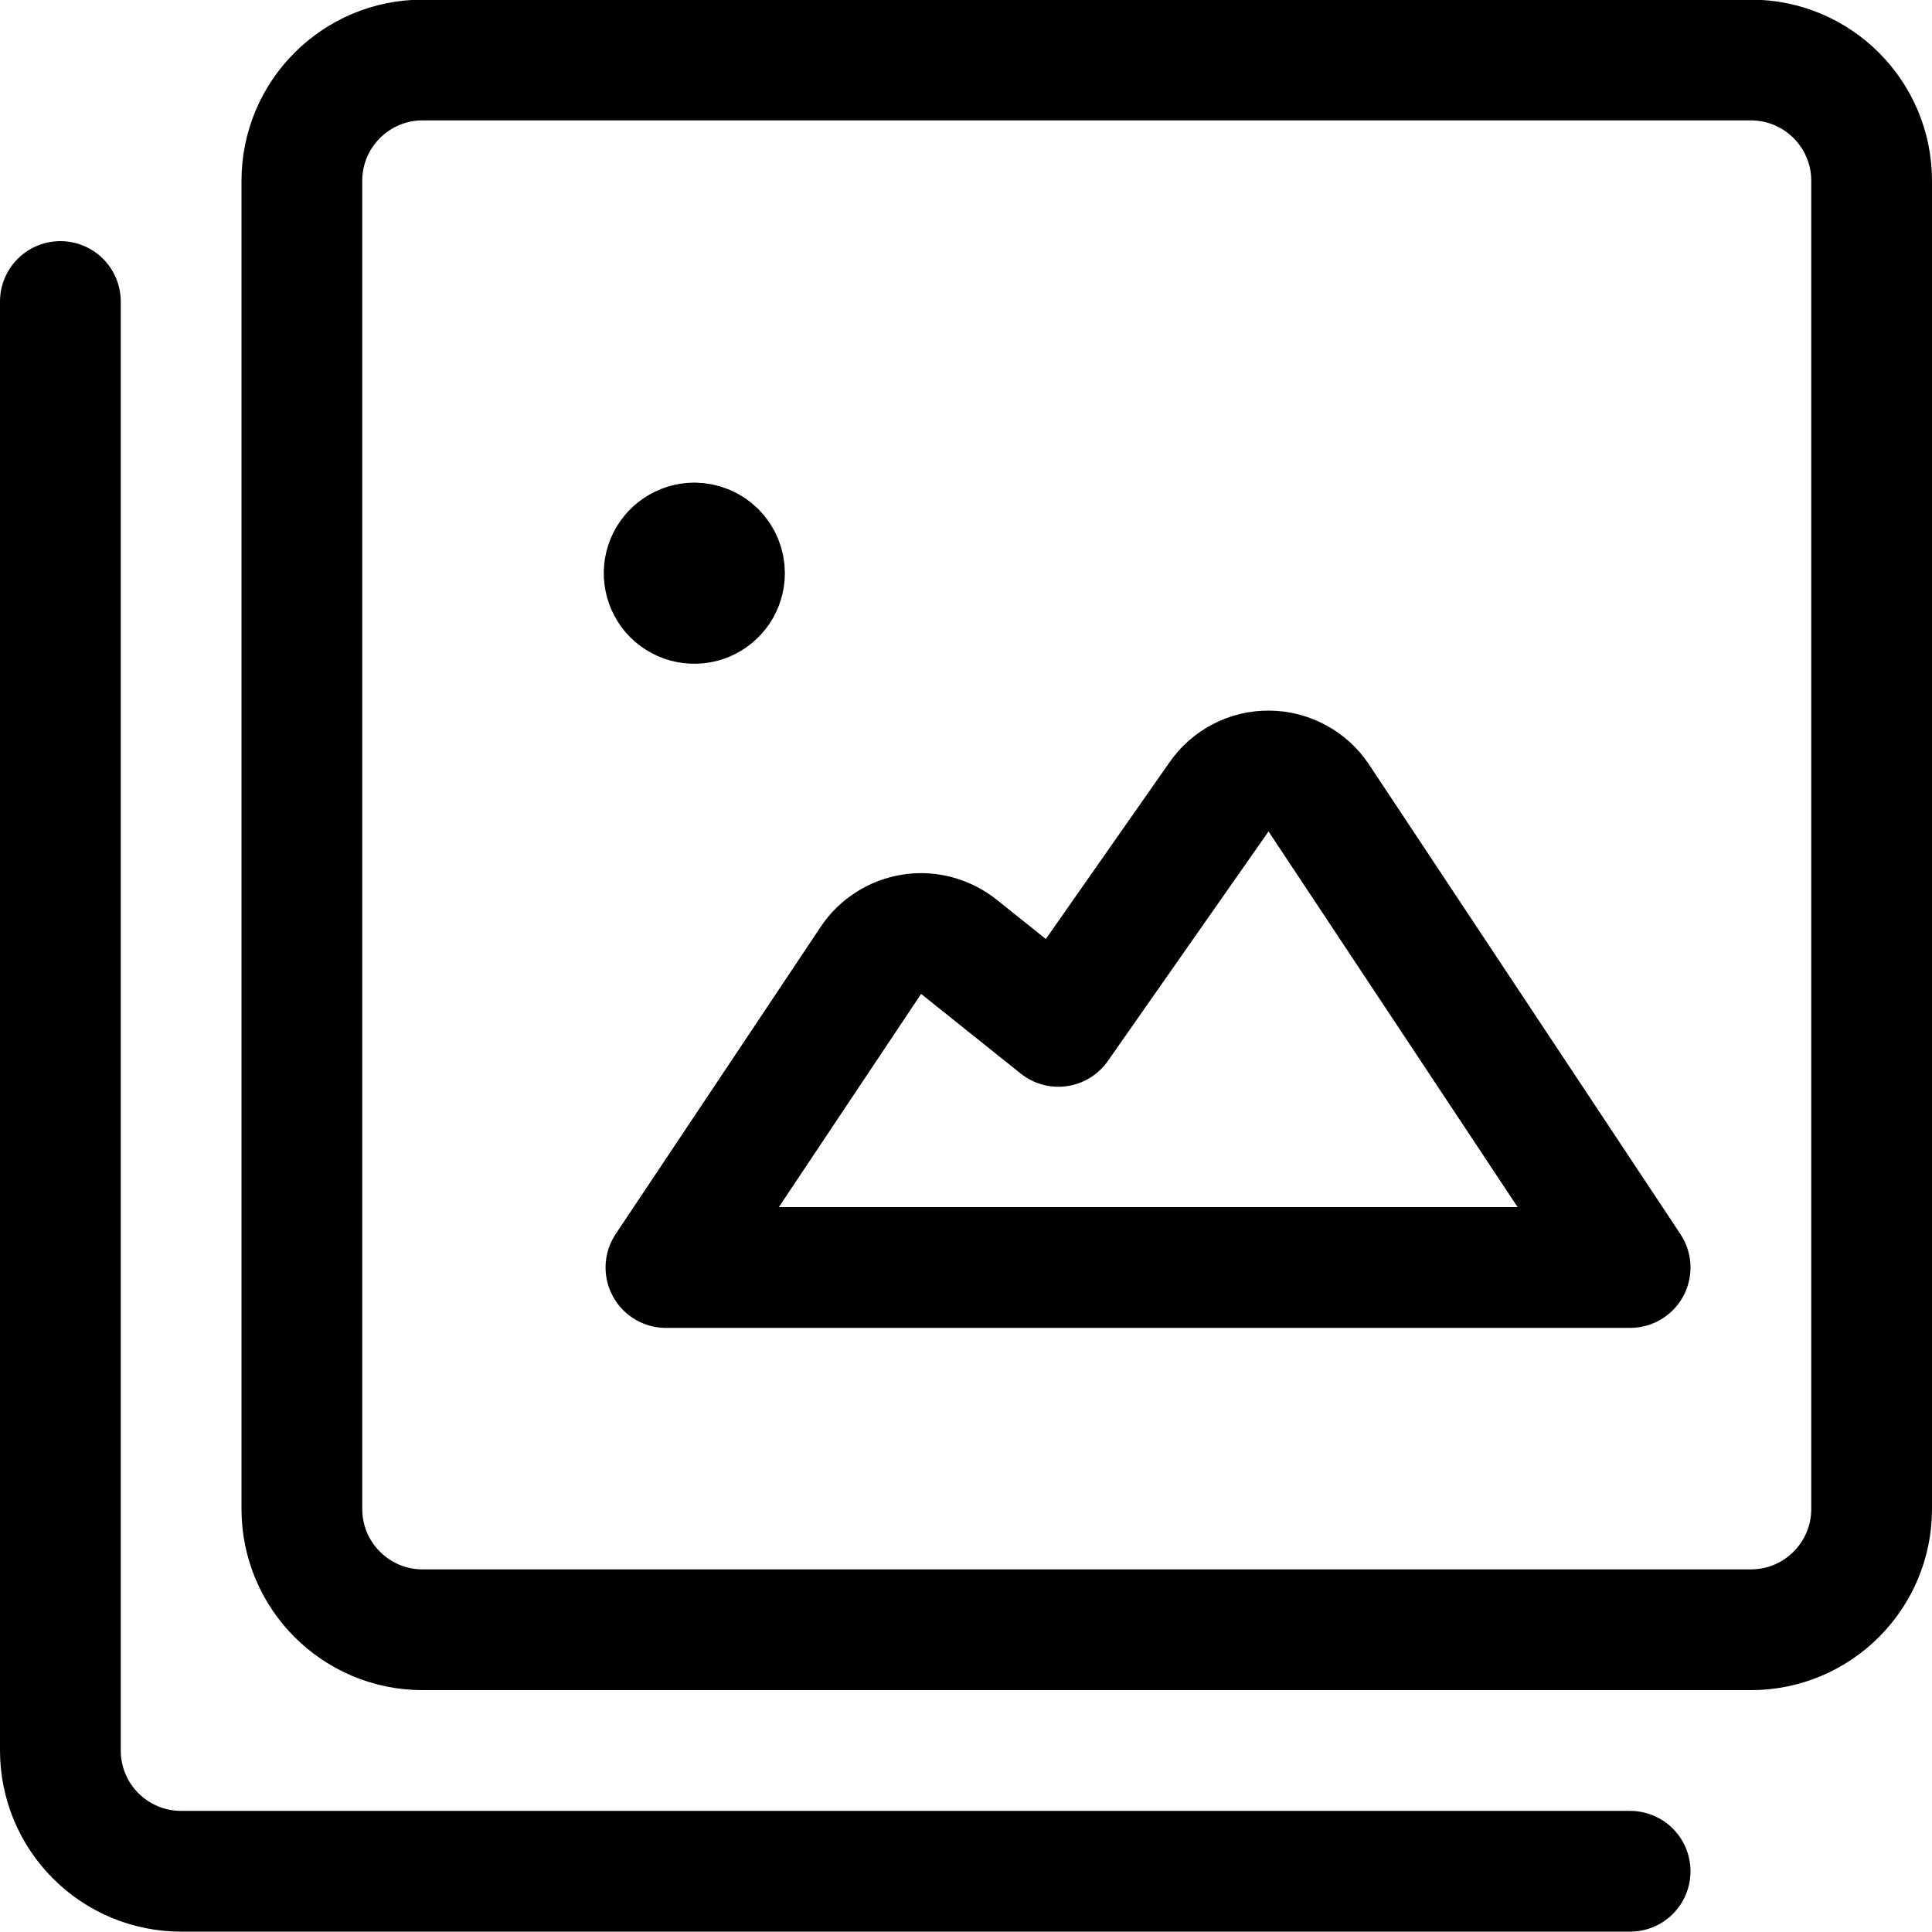 <svg width="16" height="16" viewBox="0 0 16 16" fill="none" xmlns="http://www.w3.org/2000/svg">
<g clip-path="url(#clip0)">
<path d="M14.5 0.497H3.5C2.948 0.497 2.5 0.945 2.5 1.497V12.497C2.5 13.049 2.948 13.497 3.5 13.497H14.5C15.052 13.497 15.5 13.049 15.5 12.497V1.497C15.5 0.945 15.052 0.497 14.5 0.497Z" stroke="black" stroke-linecap="round" stroke-linejoin="round"/>
<path d="M13.5 15.497H1.5C1.235 15.497 0.98 15.392 0.793 15.204C0.605 15.017 0.5 14.762 0.5 14.497V2.497" stroke="black" stroke-linecap="round" stroke-linejoin="round"/>
<path d="M5.749 4.497C5.7 4.497 5.652 4.512 5.611 4.54C5.57 4.567 5.538 4.606 5.519 4.652C5.5 4.698 5.495 4.748 5.505 4.796C5.515 4.845 5.538 4.889 5.573 4.924C5.608 4.959 5.653 4.983 5.701 4.992C5.75 5.002 5.8 4.997 5.846 4.978C5.891 4.959 5.93 4.927 5.958 4.886C5.985 4.845 6 4.796 6 4.747C6 4.681 5.974 4.617 5.927 4.57C5.88 4.523 5.816 4.497 5.75 4.497" stroke="black" stroke-linecap="round" stroke-linejoin="round"/>
<path d="M13.5 10.497L10.92 6.606C10.875 6.539 10.814 6.483 10.742 6.445C10.67 6.406 10.59 6.385 10.509 6.385C10.428 6.384 10.347 6.403 10.275 6.441C10.203 6.478 10.141 6.533 10.095 6.6L8.765 8.5L7.94 7.84C7.886 7.797 7.823 7.766 7.756 7.748C7.689 7.73 7.62 7.726 7.551 7.737C7.483 7.748 7.417 7.772 7.359 7.81C7.3 7.847 7.25 7.896 7.212 7.954L5.515 10.497H13.5Z" stroke="black" stroke-linecap="round" stroke-linejoin="round"/>
</g>
<defs>
<clipPath id="clip0">
<rect width="16" height="16" fill="white"/>
</clipPath>
</defs>
</svg>
